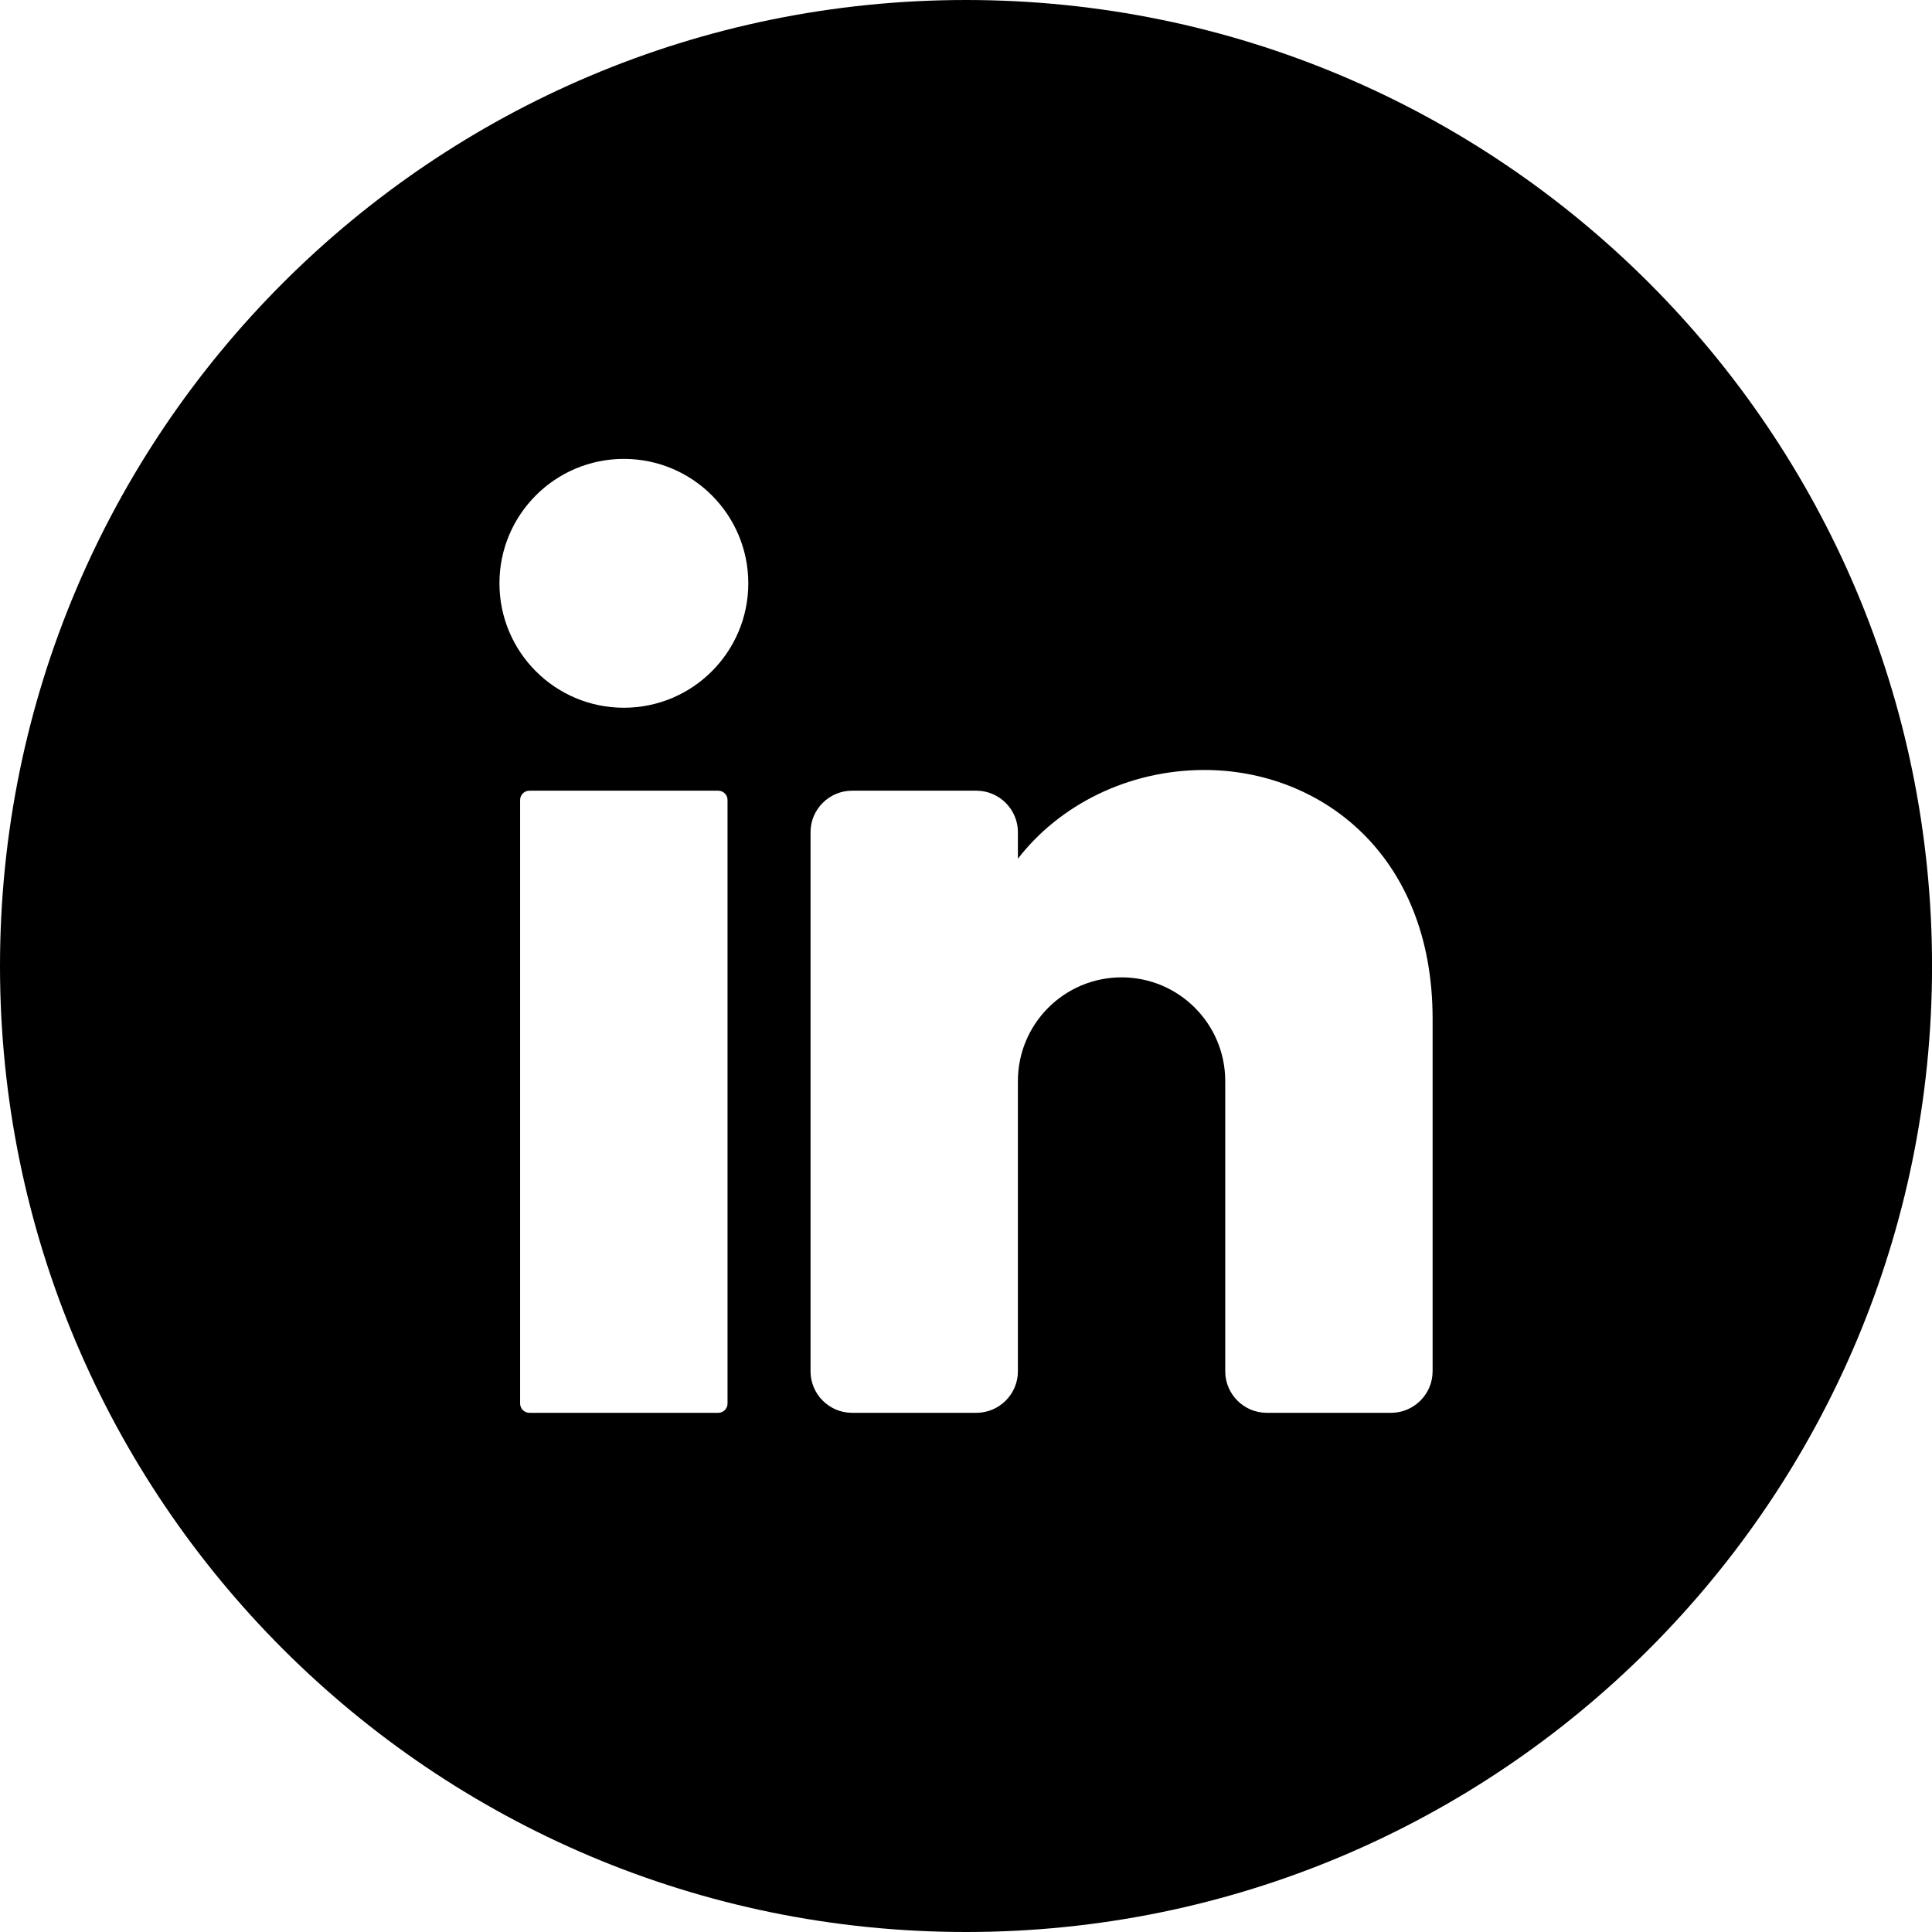 <?xml version="1.0" encoding="UTF-8"?><svg id="objects" xmlns="http://www.w3.org/2000/svg" viewBox="0 0 397.35 397.35"><path d="M198.68,0h0C88.95,0,0,88.95,0,198.68h0c0,109.72,88.95,198.67,198.68,198.67h0c109.73,0,198.68-88.95,198.68-198.68h0C397.35,88.95,308.4,0,198.68,0ZM149.63,288.66c0,1.05-.85,1.91-1.91,1.91h-38.84c-1.05,0-1.91-.85-1.91-1.91v-124.13c0-1.05.85-1.91,1.91-1.91h38.84c1.05,0,1.91.85,1.91,1.91v124.13ZM128.31,145.56c-14.13,0-25.59-11.46-25.59-25.59s11.46-25.59,25.59-25.59,25.59,11.46,25.59,25.59-11.46,25.59-25.59,25.59ZM294.64,282.04c0,4.69-3.84,8.53-8.53,8.53h-25.59c-4.69,0-8.53-3.84-8.53-8.53v-59.71c0-11.77-9.55-21.32-21.32-21.32s-21.32,9.55-21.32,21.32v59.71c0,4.69-3.84,8.53-8.53,8.53h-25.59c-4.69,0-8.53-3.84-8.53-8.53v-110.89c0-4.69,3.84-8.53,8.53-8.53h25.59c4.69,0,8.53,3.84,8.53,8.53v5.46c8.53-11.05,22.65-18.25,38.38-18.25,23.54,0,46.91,17.06,46.91,51.18v72.5Z"/></svg>